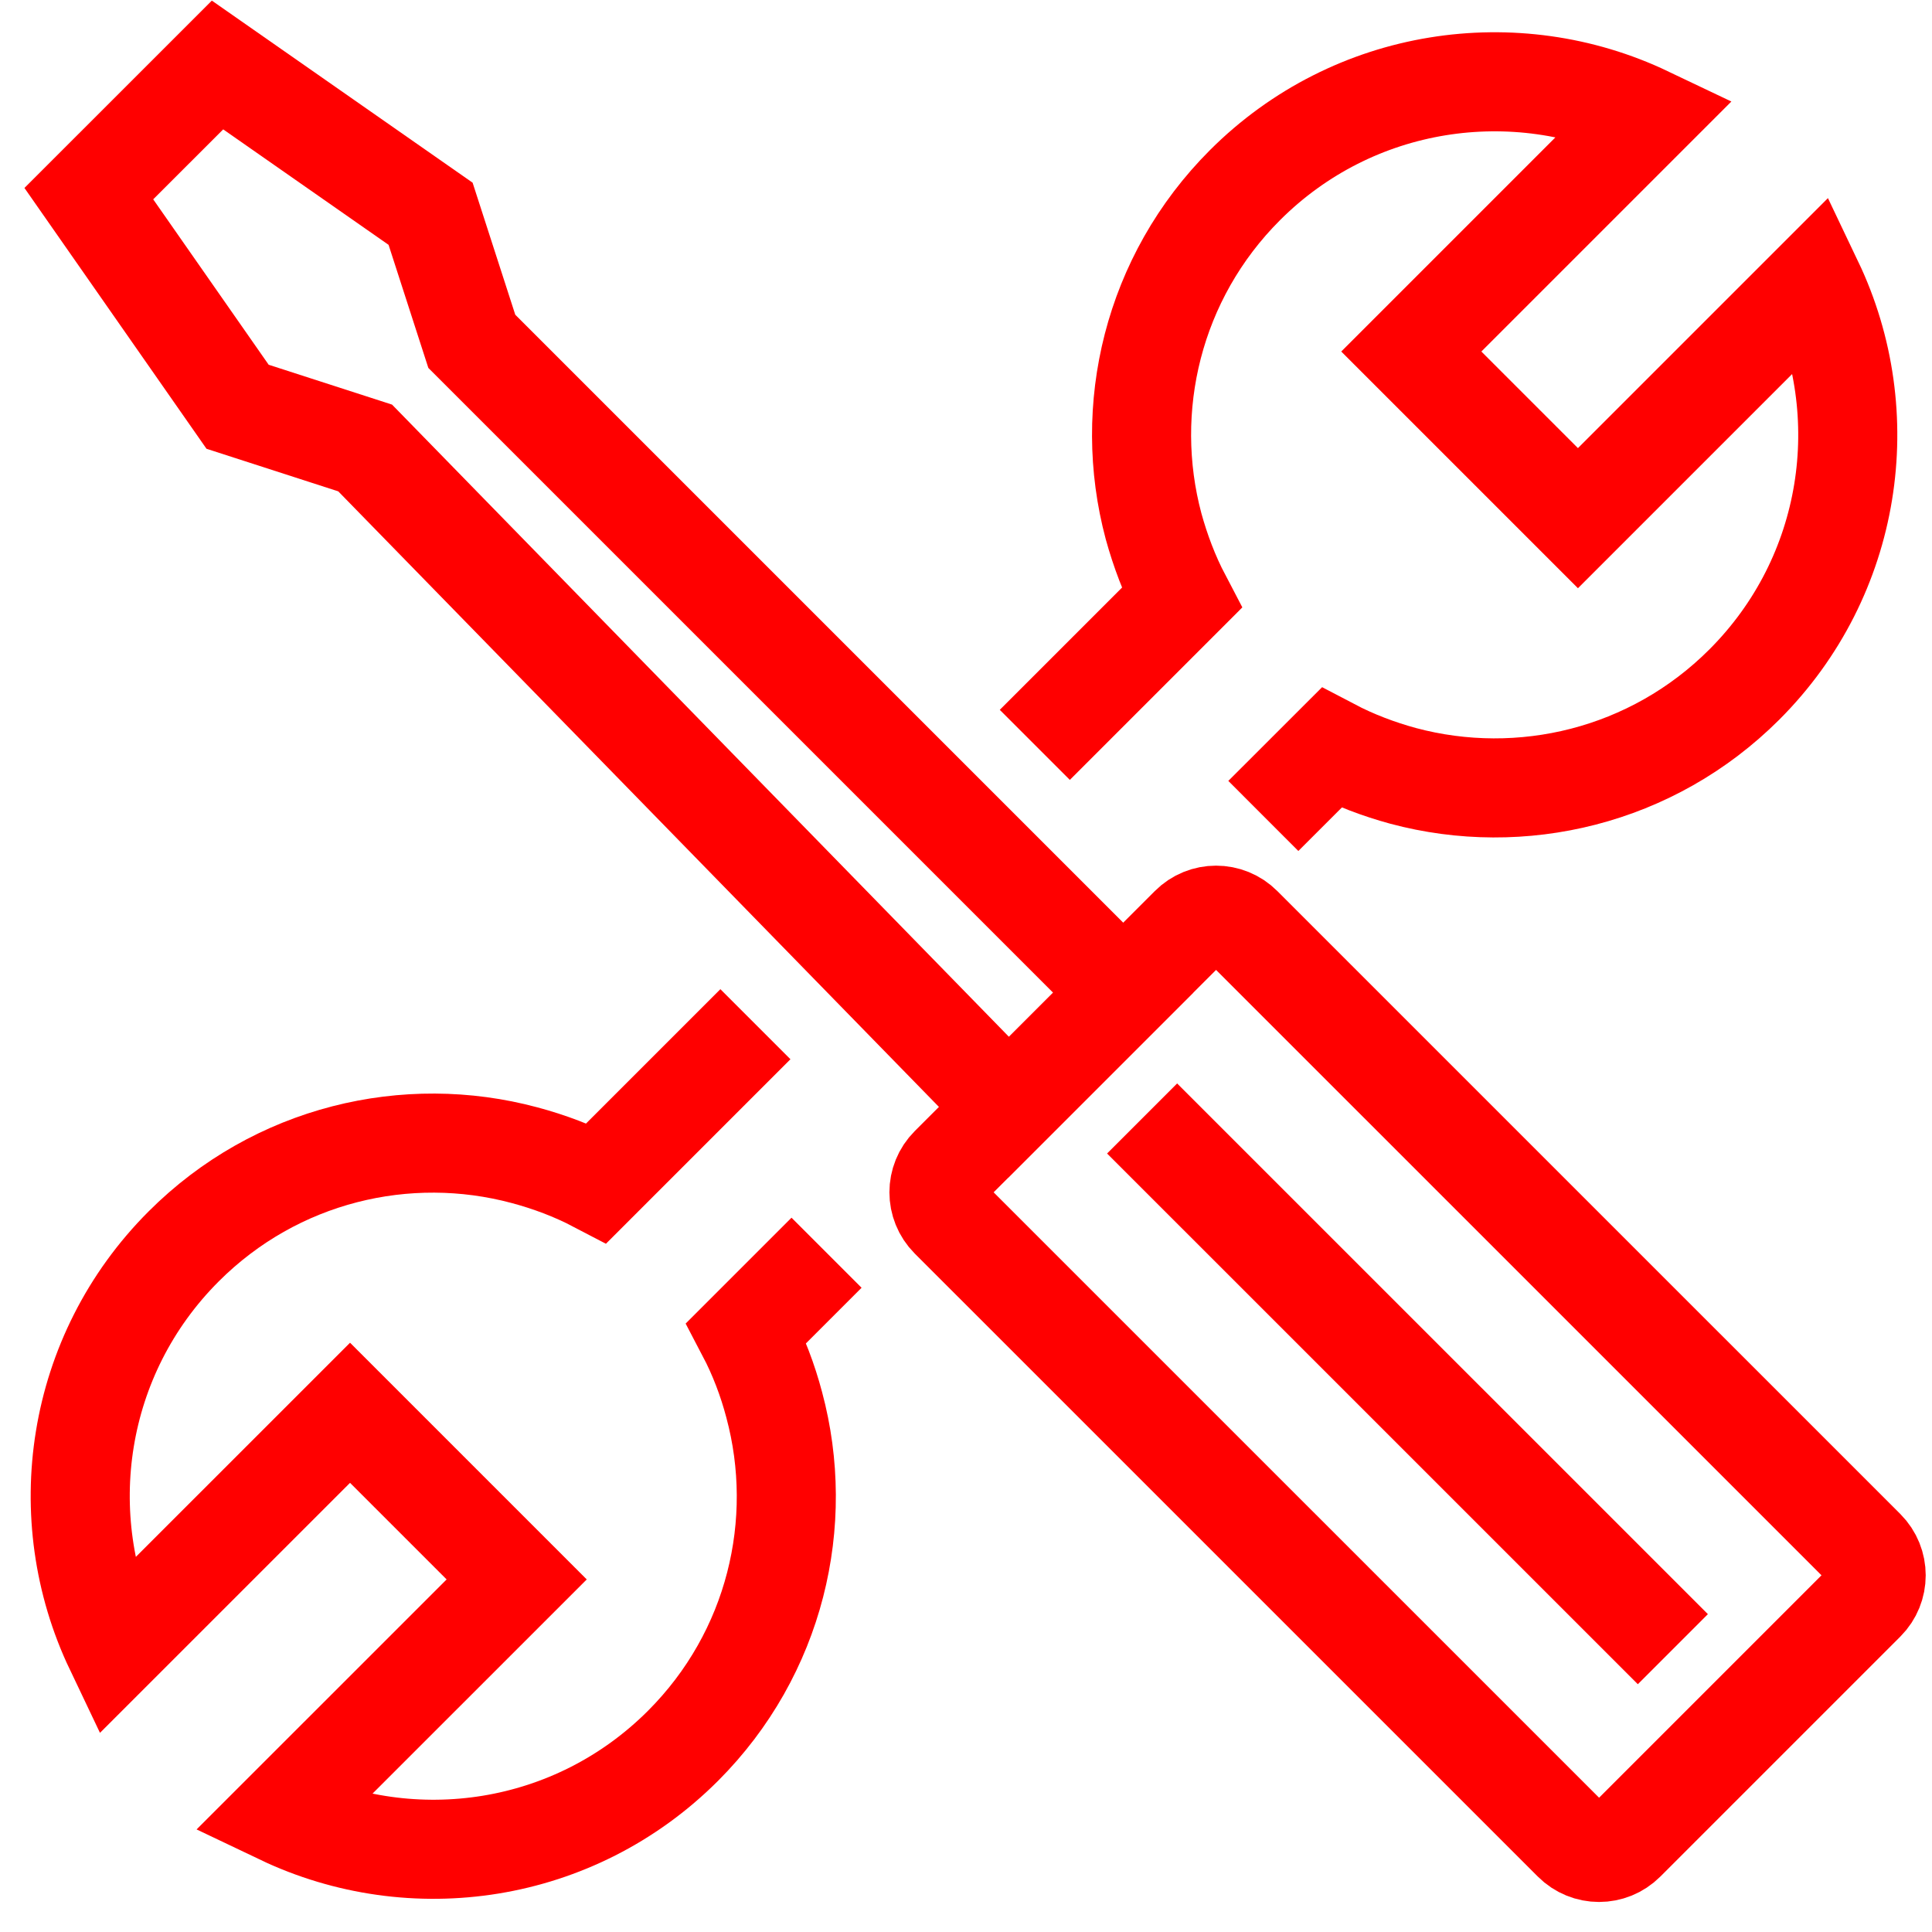 <?xml version="1.0" encoding="UTF-8"?>
<svg xmlns="http://www.w3.org/2000/svg" width="39" height="39" viewBox="0 0 39 39" fill="none">
  <path d="M24.019 18.694L19.173 23.539C18.881 23.831 18.881 24.305 19.173 24.598L31.75 37.174C32.042 37.467 32.516 37.467 32.809 37.174L37.654 32.329C37.946 32.037 37.946 31.563 37.654 31.27L25.077 18.694C24.785 18.401 24.311 18.401 24.019 18.694Z" stroke="#FF0000" stroke-width="2" stroke-miterlimit="10"></path>
  <path d="M4.391 1.312L1.793 3.909L4.796 8.211L7.371 9.043L20.358 22.352L22.672 20.038L9.524 6.89L8.692 4.315L4.391 1.312Z" stroke="#FF0000" stroke-width="2" stroke-miterlimit="10"></path>
  <path d="M23.055 22.578L33.769 33.291" stroke="#FF0000" stroke-width="2" stroke-miterlimit="10"></path>
  <path d="M20.889 15.036L23.851 12.074C23.607 11.609 23.422 11.116 23.286 10.622C22.651 8.246 23.265 5.604 25.131 3.738C27.324 1.545 30.594 1.081 33.242 2.343L28.489 7.096L31.853 10.46L36.606 5.707C37.871 8.358 37.406 11.625 35.211 13.819C33.345 15.684 30.703 16.298 28.327 15.663C27.831 15.528 27.34 15.343 26.875 15.099L25.502 16.471" stroke="#FF0000" stroke-width="2" stroke-miterlimit="10"></path>
  <path d="M15.249 20.675L12.044 23.88C11.578 23.636 11.086 23.452 10.588 23.319C8.214 22.681 5.573 23.295 3.708 25.16C1.511 27.357 1.05 30.624 2.312 33.272L7.066 28.519L10.43 31.883L5.676 36.636C8.328 37.901 11.592 37.438 13.788 35.241C15.653 33.375 16.267 30.734 15.629 28.36C15.498 27.863 15.312 27.37 15.068 26.905L16.685 25.288" stroke="#FF0000" stroke-width="2" stroke-miterlimit="10"></path>
</svg>
